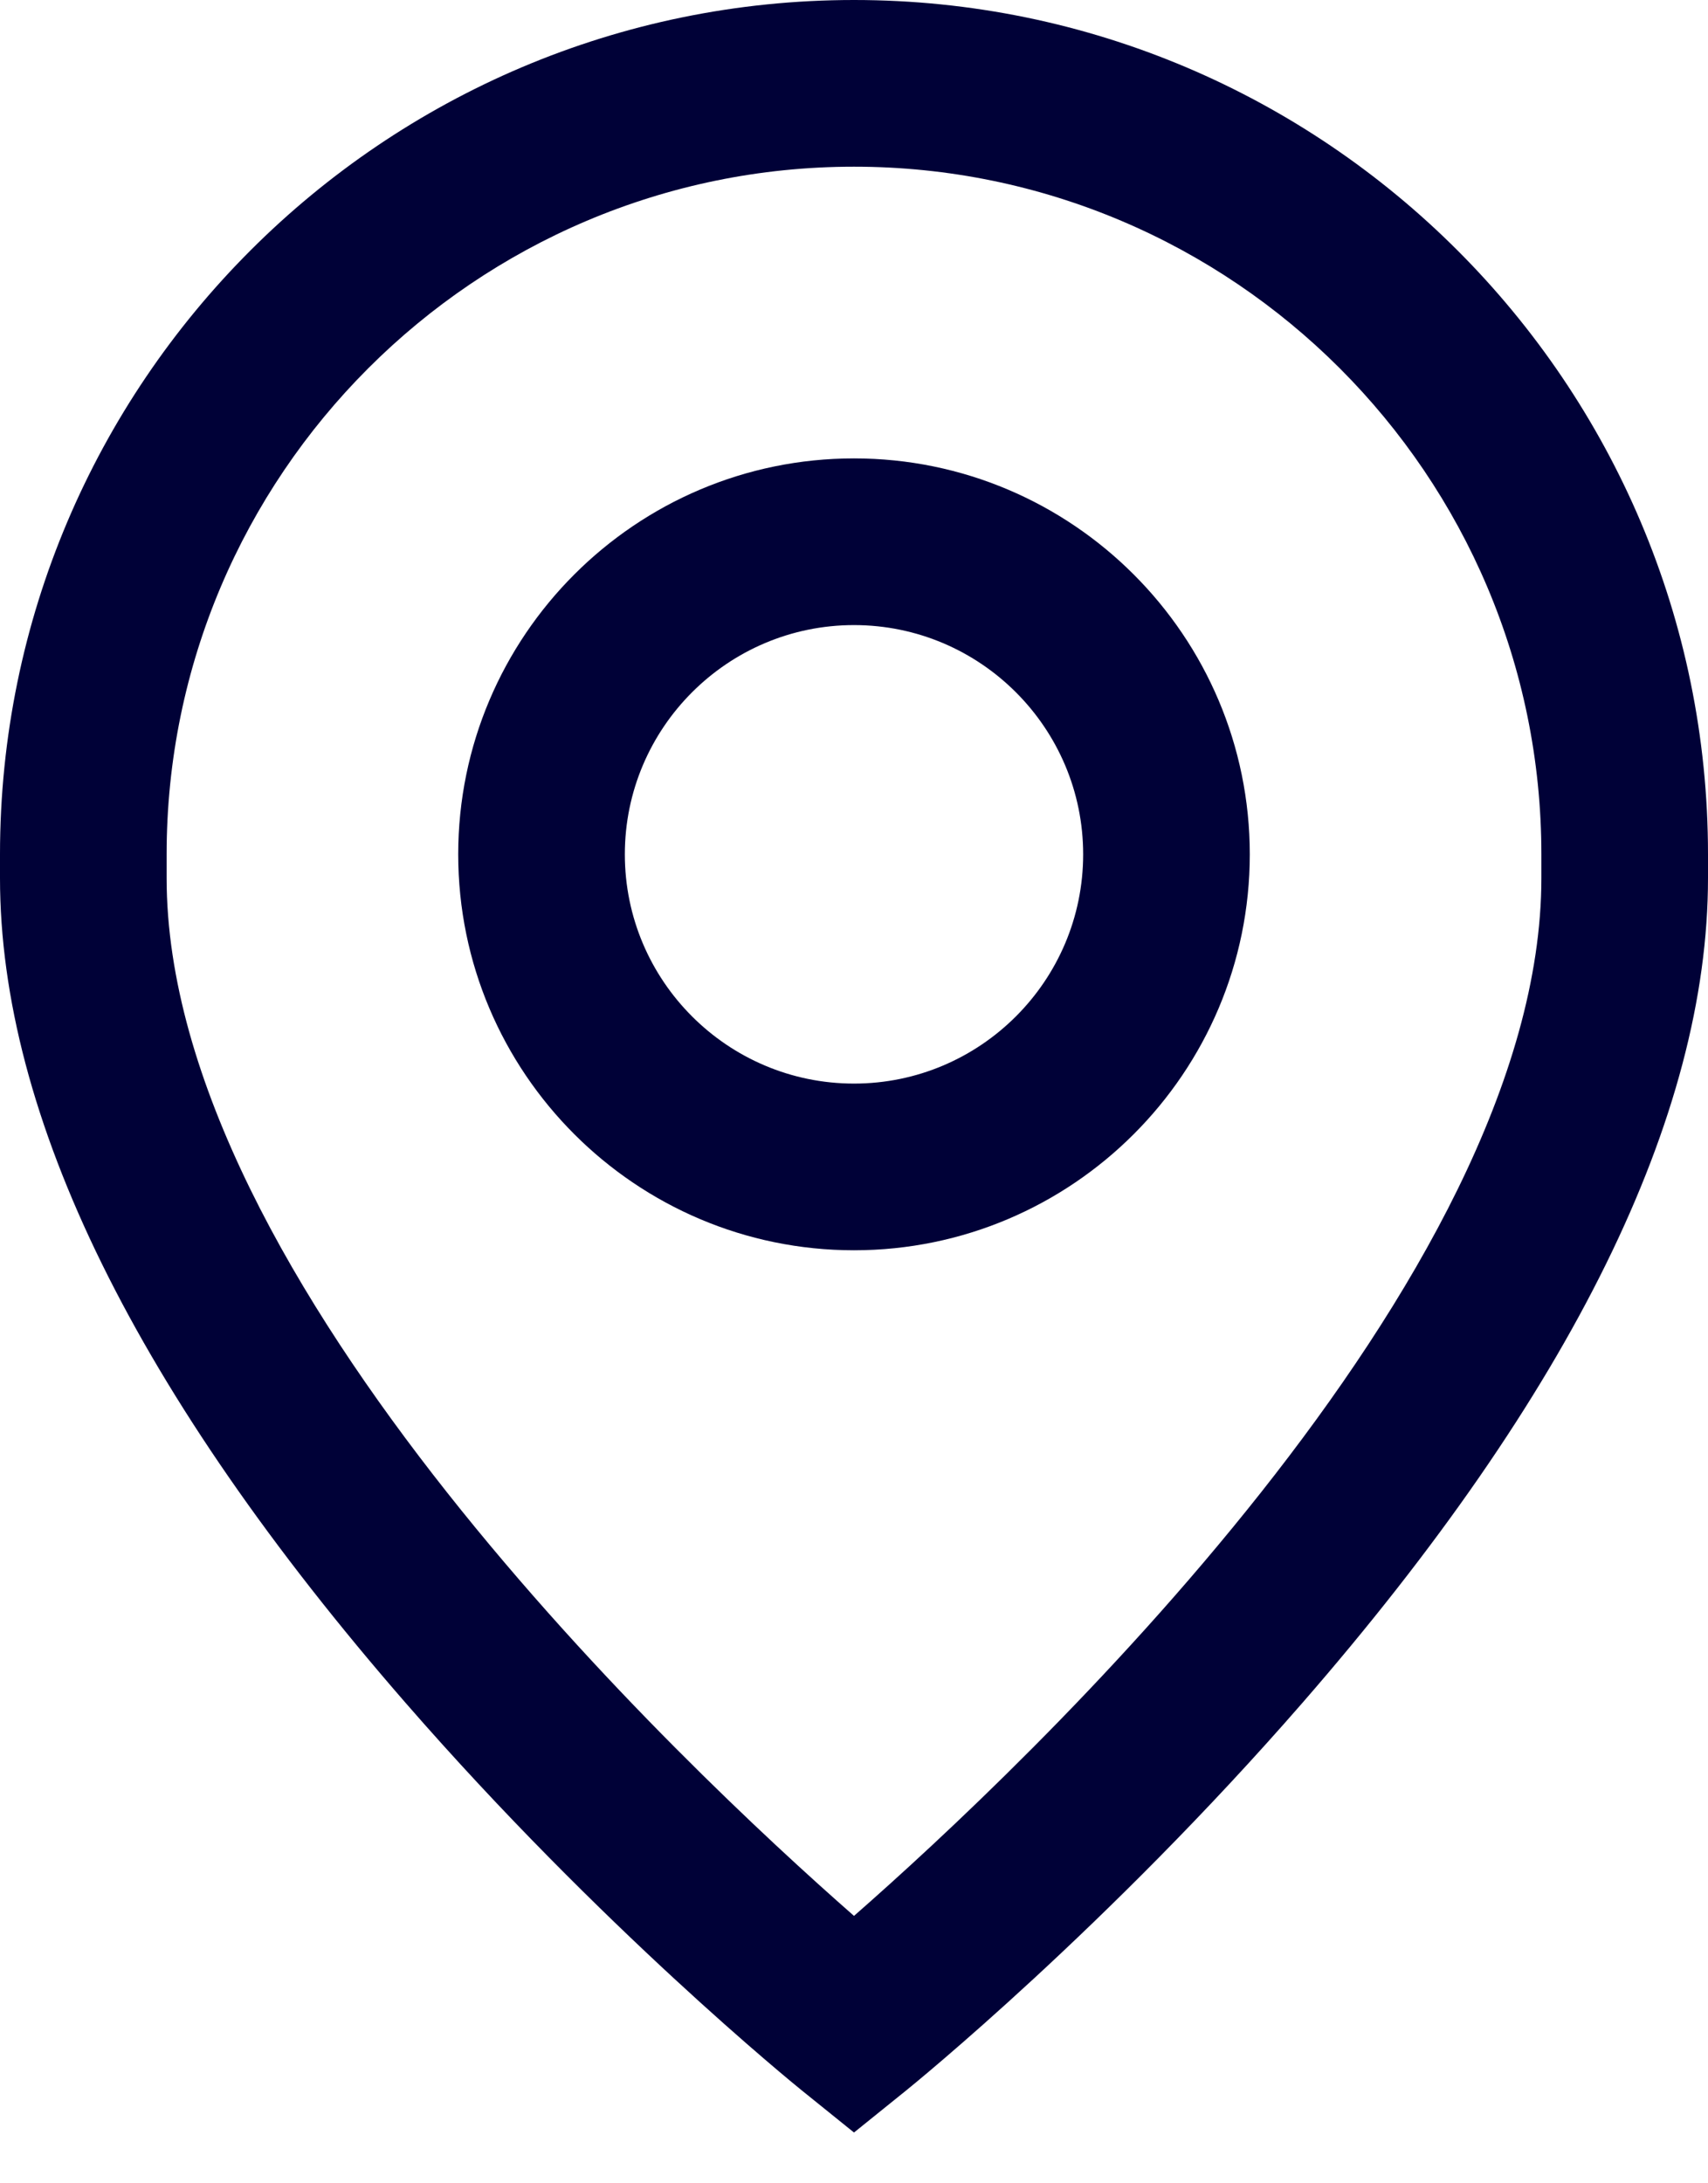 <?xml version="1.0" encoding="UTF-8"?>
<svg xmlns="http://www.w3.org/2000/svg" width="18" height="23" viewBox="0 0 18 23" fill="none">
  <g id="Group 69">
    <g id="Group">
      <g id="Group_2">
        <path id="Vector" d="M9 4.829C6.7 4.829 4.829 6.7 4.829 9C4.829 11.3 6.7 13.171 9 13.171C11.3 13.171 13.171 11.3 13.171 9C13.171 6.7 11.3 4.829 9 4.829ZM9 11.415C7.668 11.415 6.585 10.332 6.585 9C6.585 7.669 7.668 6.585 9 6.585C10.331 6.585 11.415 7.669 11.415 9C11.415 10.332 10.331 11.415 9 11.415Z" fill="#000137"></path>
      </g>
    </g>
    <g id="Group_3">
      <g id="Group_4">
        <path id="Vector_2" d="M9 0C4.037 0 0 4.037 0 9V9.249C0 11.759 1.439 14.683 4.277 17.942C6.334 20.304 8.363 21.951 8.448 22.02L9 22.465L9.552 22.02C9.637 21.951 11.666 20.304 13.723 17.942C16.561 14.683 18 11.759 18 9.249V9C18 4.037 13.963 0 9 0ZM16.244 9.249C16.244 13.49 10.779 18.625 9 20.183C7.221 18.624 1.756 13.49 1.756 9.249V9C1.756 5.006 5.006 1.756 9 1.756C12.994 1.756 16.244 5.006 16.244 9V9.249Z" fill="#000137"></path>
      </g>
    </g>
  </g>
</svg>
